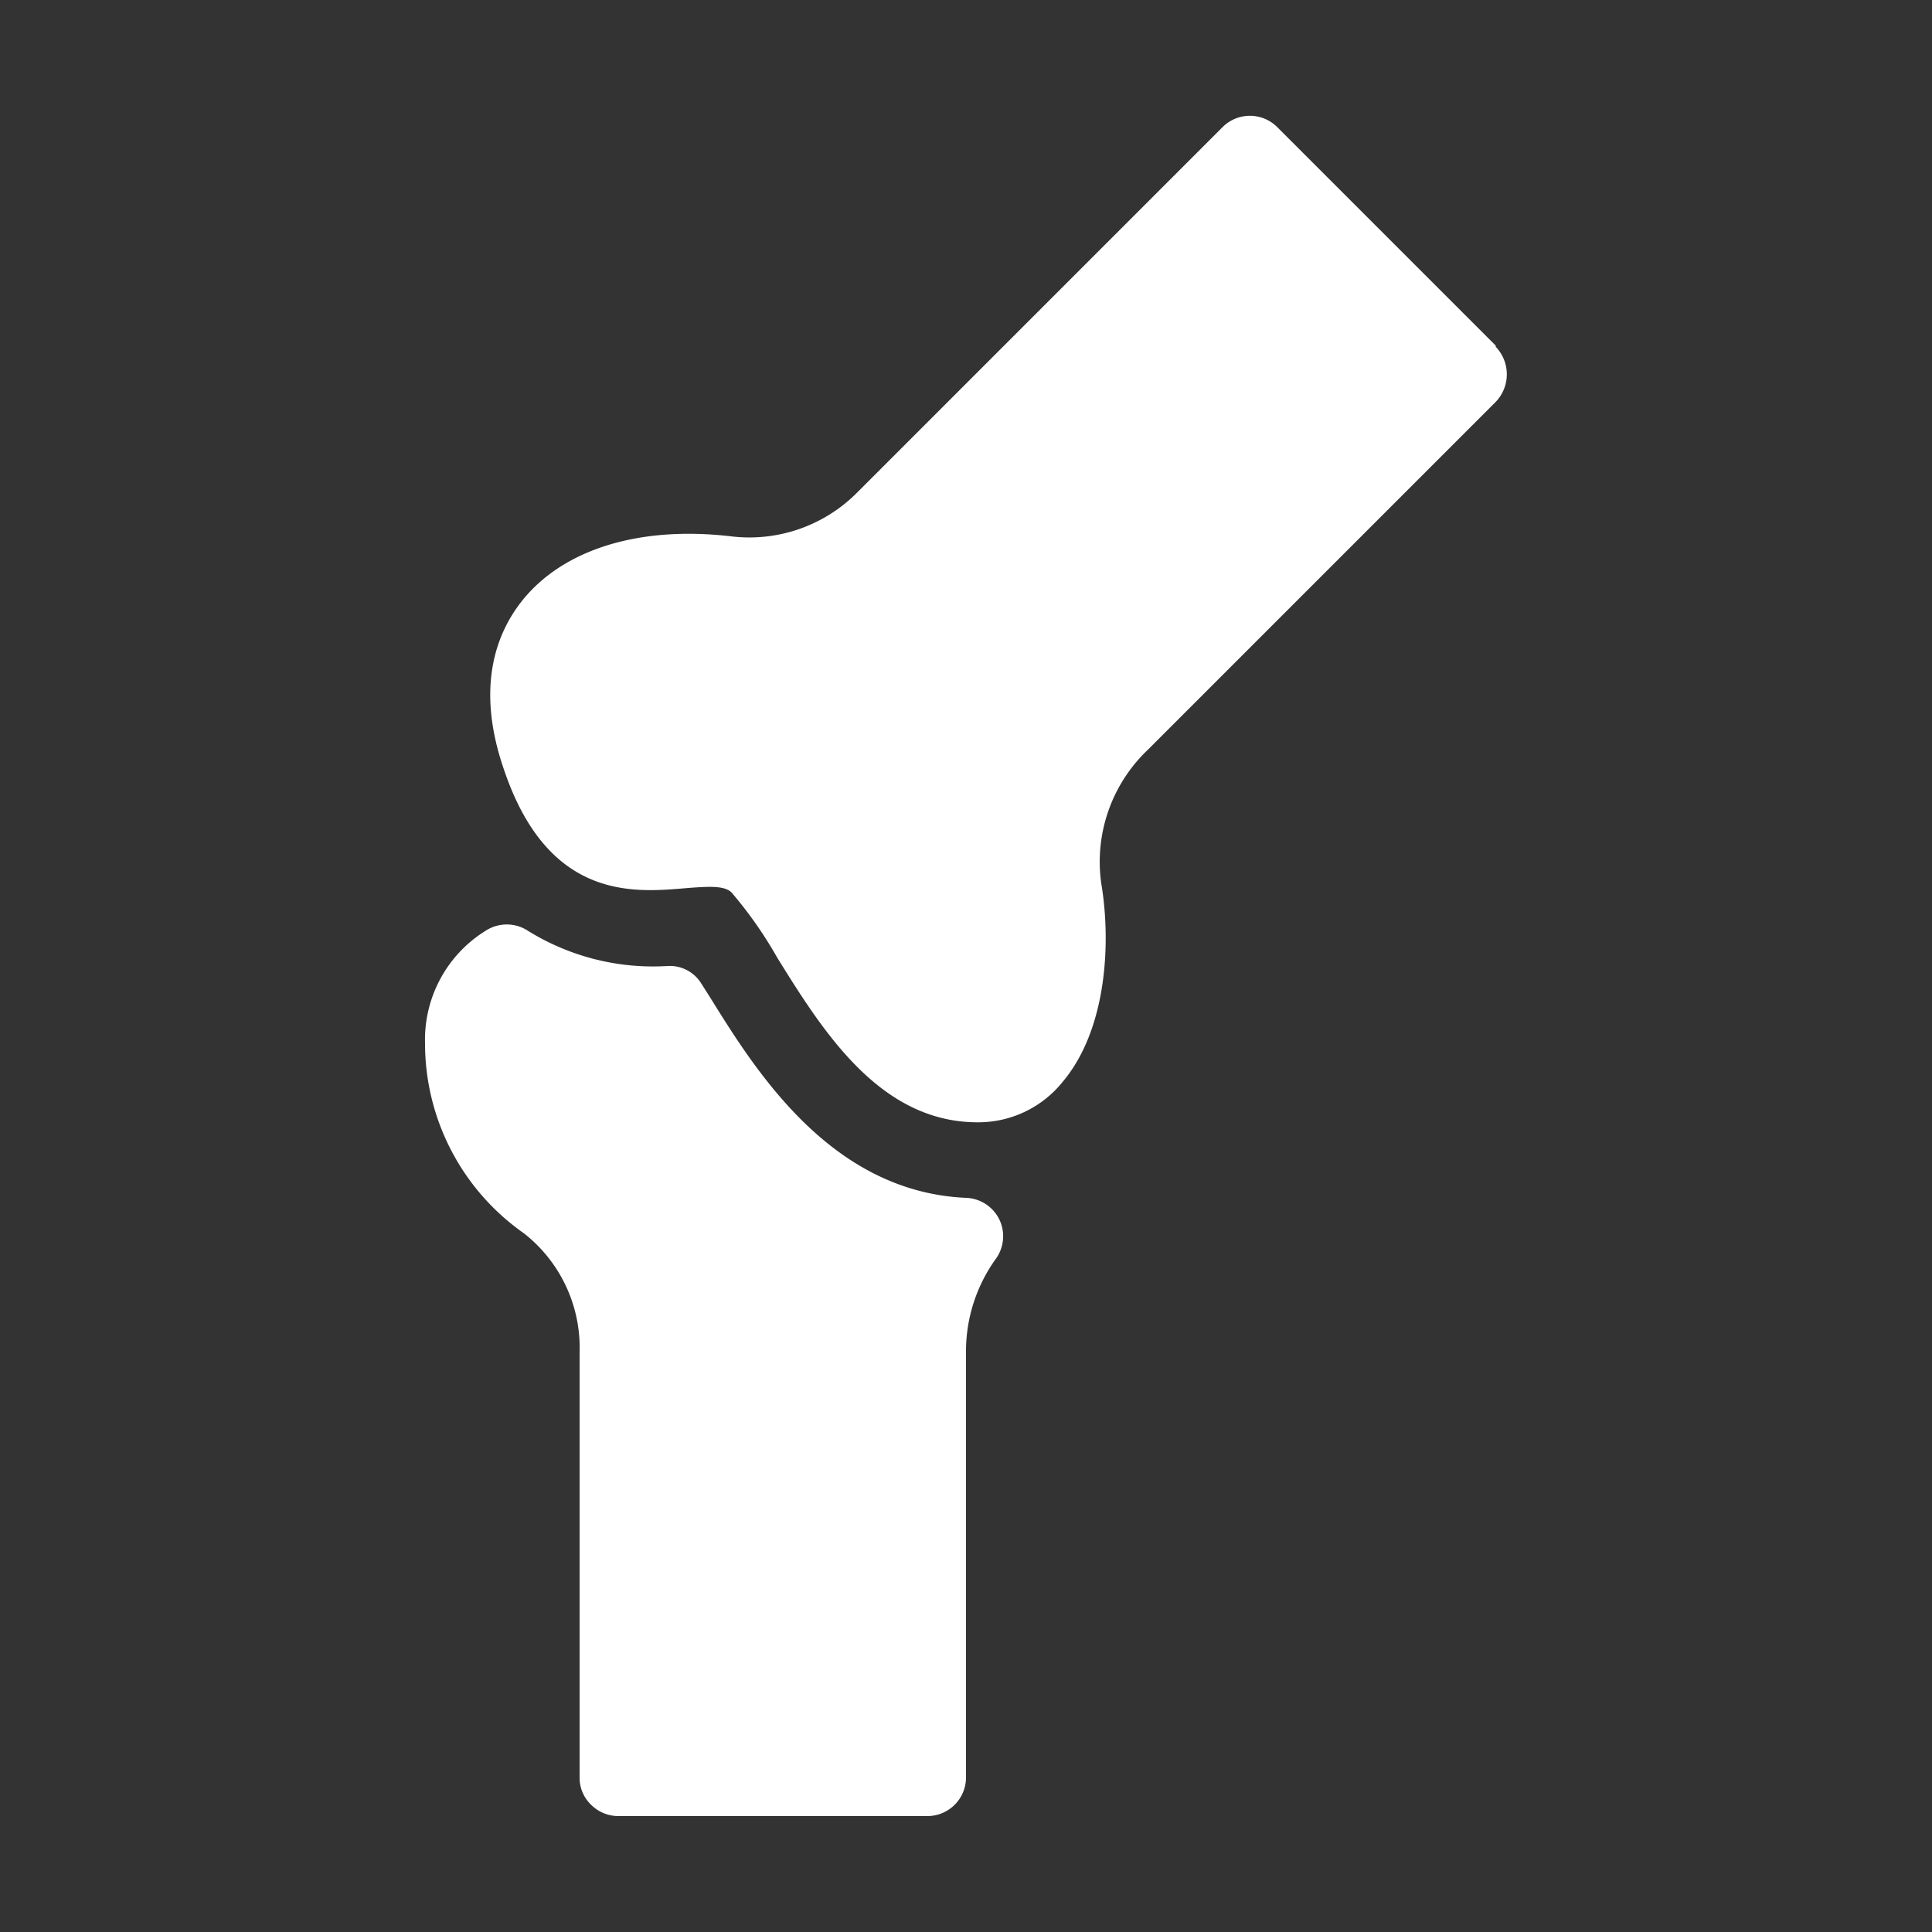 <svg id="Layer_8" data-name="Layer 8" xmlns="http://www.w3.org/2000/svg" viewBox="0 0 100 100"><rect x="0" y="0" width="100" height="100" fill="#333333" stroke="none"/><defs><style>.cls-1{fill:#fff;}</style></defs><title>icon-bone</title><path class="cls-1" d="M77.42,17.89,66.11,6.58a2,2,0,0,0-2.83,0L44.37,25.49a7.86,7.86,0,0,1-6.54,2.27c-4.7-.55-8.63.65-10.77,3.29-1.27,1.57-2.49,4.34-1,8.71,2.27,6.82,6.7,6.44,9.34,6.22,1.41-.12,2.12-.13,2.47.22h0a21.44,21.44,0,0,1,2.36,3.37c2.36,3.8,5.31,8.52,10.37,8.52A5.6,5.6,0,0,0,55,56c2.31-2.74,2.51-7.26,2-10.28a8,8,0,0,1,2.42-6.92l18-18a2.06,2.06,0,0,0,0-2.85Z"/><path class="cls-1" d="M50,62c-7-.31-10.9-6.6-13.23-10.35l-.47-.74A1.91,1.91,0,0,0,34.56,50a12.28,12.28,0,0,1-7.23-1.82,2,2,0,0,0-2.2,0A6.63,6.63,0,0,0,22,54a12,12,0,0,0,5.11,9.83A7.52,7.52,0,0,1,30,70V92a1.93,1.93,0,0,0,.58,1.4A2,2,0,0,0,32,94H48a2,2,0,0,0,2-2V70a8.2,8.2,0,0,1,1.52-4.81,2,2,0,0,0,.21-2.06A2,2,0,0,0,50,62Z"/></svg>